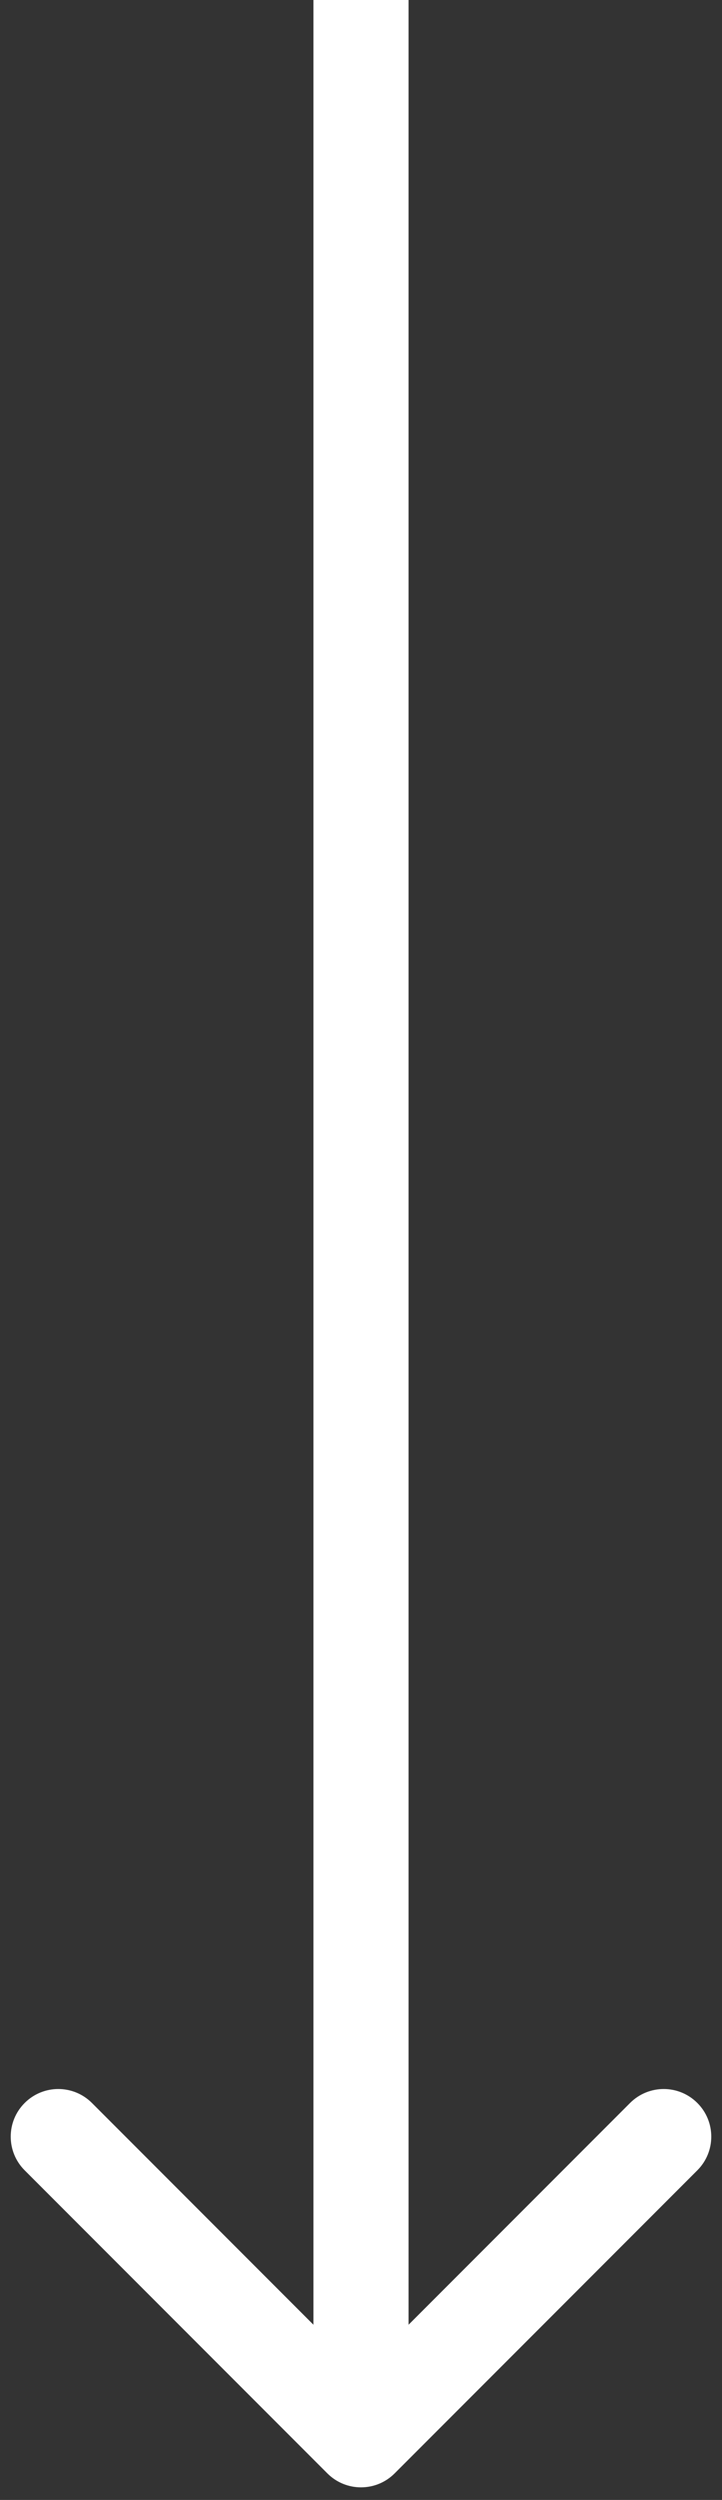 <?xml version="1.0" encoding="UTF-8"?> <svg xmlns="http://www.w3.org/2000/svg" width="24" height="83" viewBox="0 0 24 83" fill="none"><rect x="0" y="0" width="24" height="83" fill="#333333" stroke="none"/><path d="M10.882 82.118C11.499 82.736 12.501 82.736 13.118 82.118L23.18 72.056C23.798 71.438 23.798 70.437 23.18 69.82C22.563 69.202 21.562 69.202 20.944 69.82L12 78.764L3.056 69.82C2.438 69.202 1.437 69.202 0.82 69.82C0.202 70.437 0.202 71.438 0.82 72.056L10.882 82.118ZM10.419 6.91138e-08L10.419 81L13.581 81L13.581 -6.91138e-08L10.419 6.91138e-08Z" fill="white"></path></svg> 
